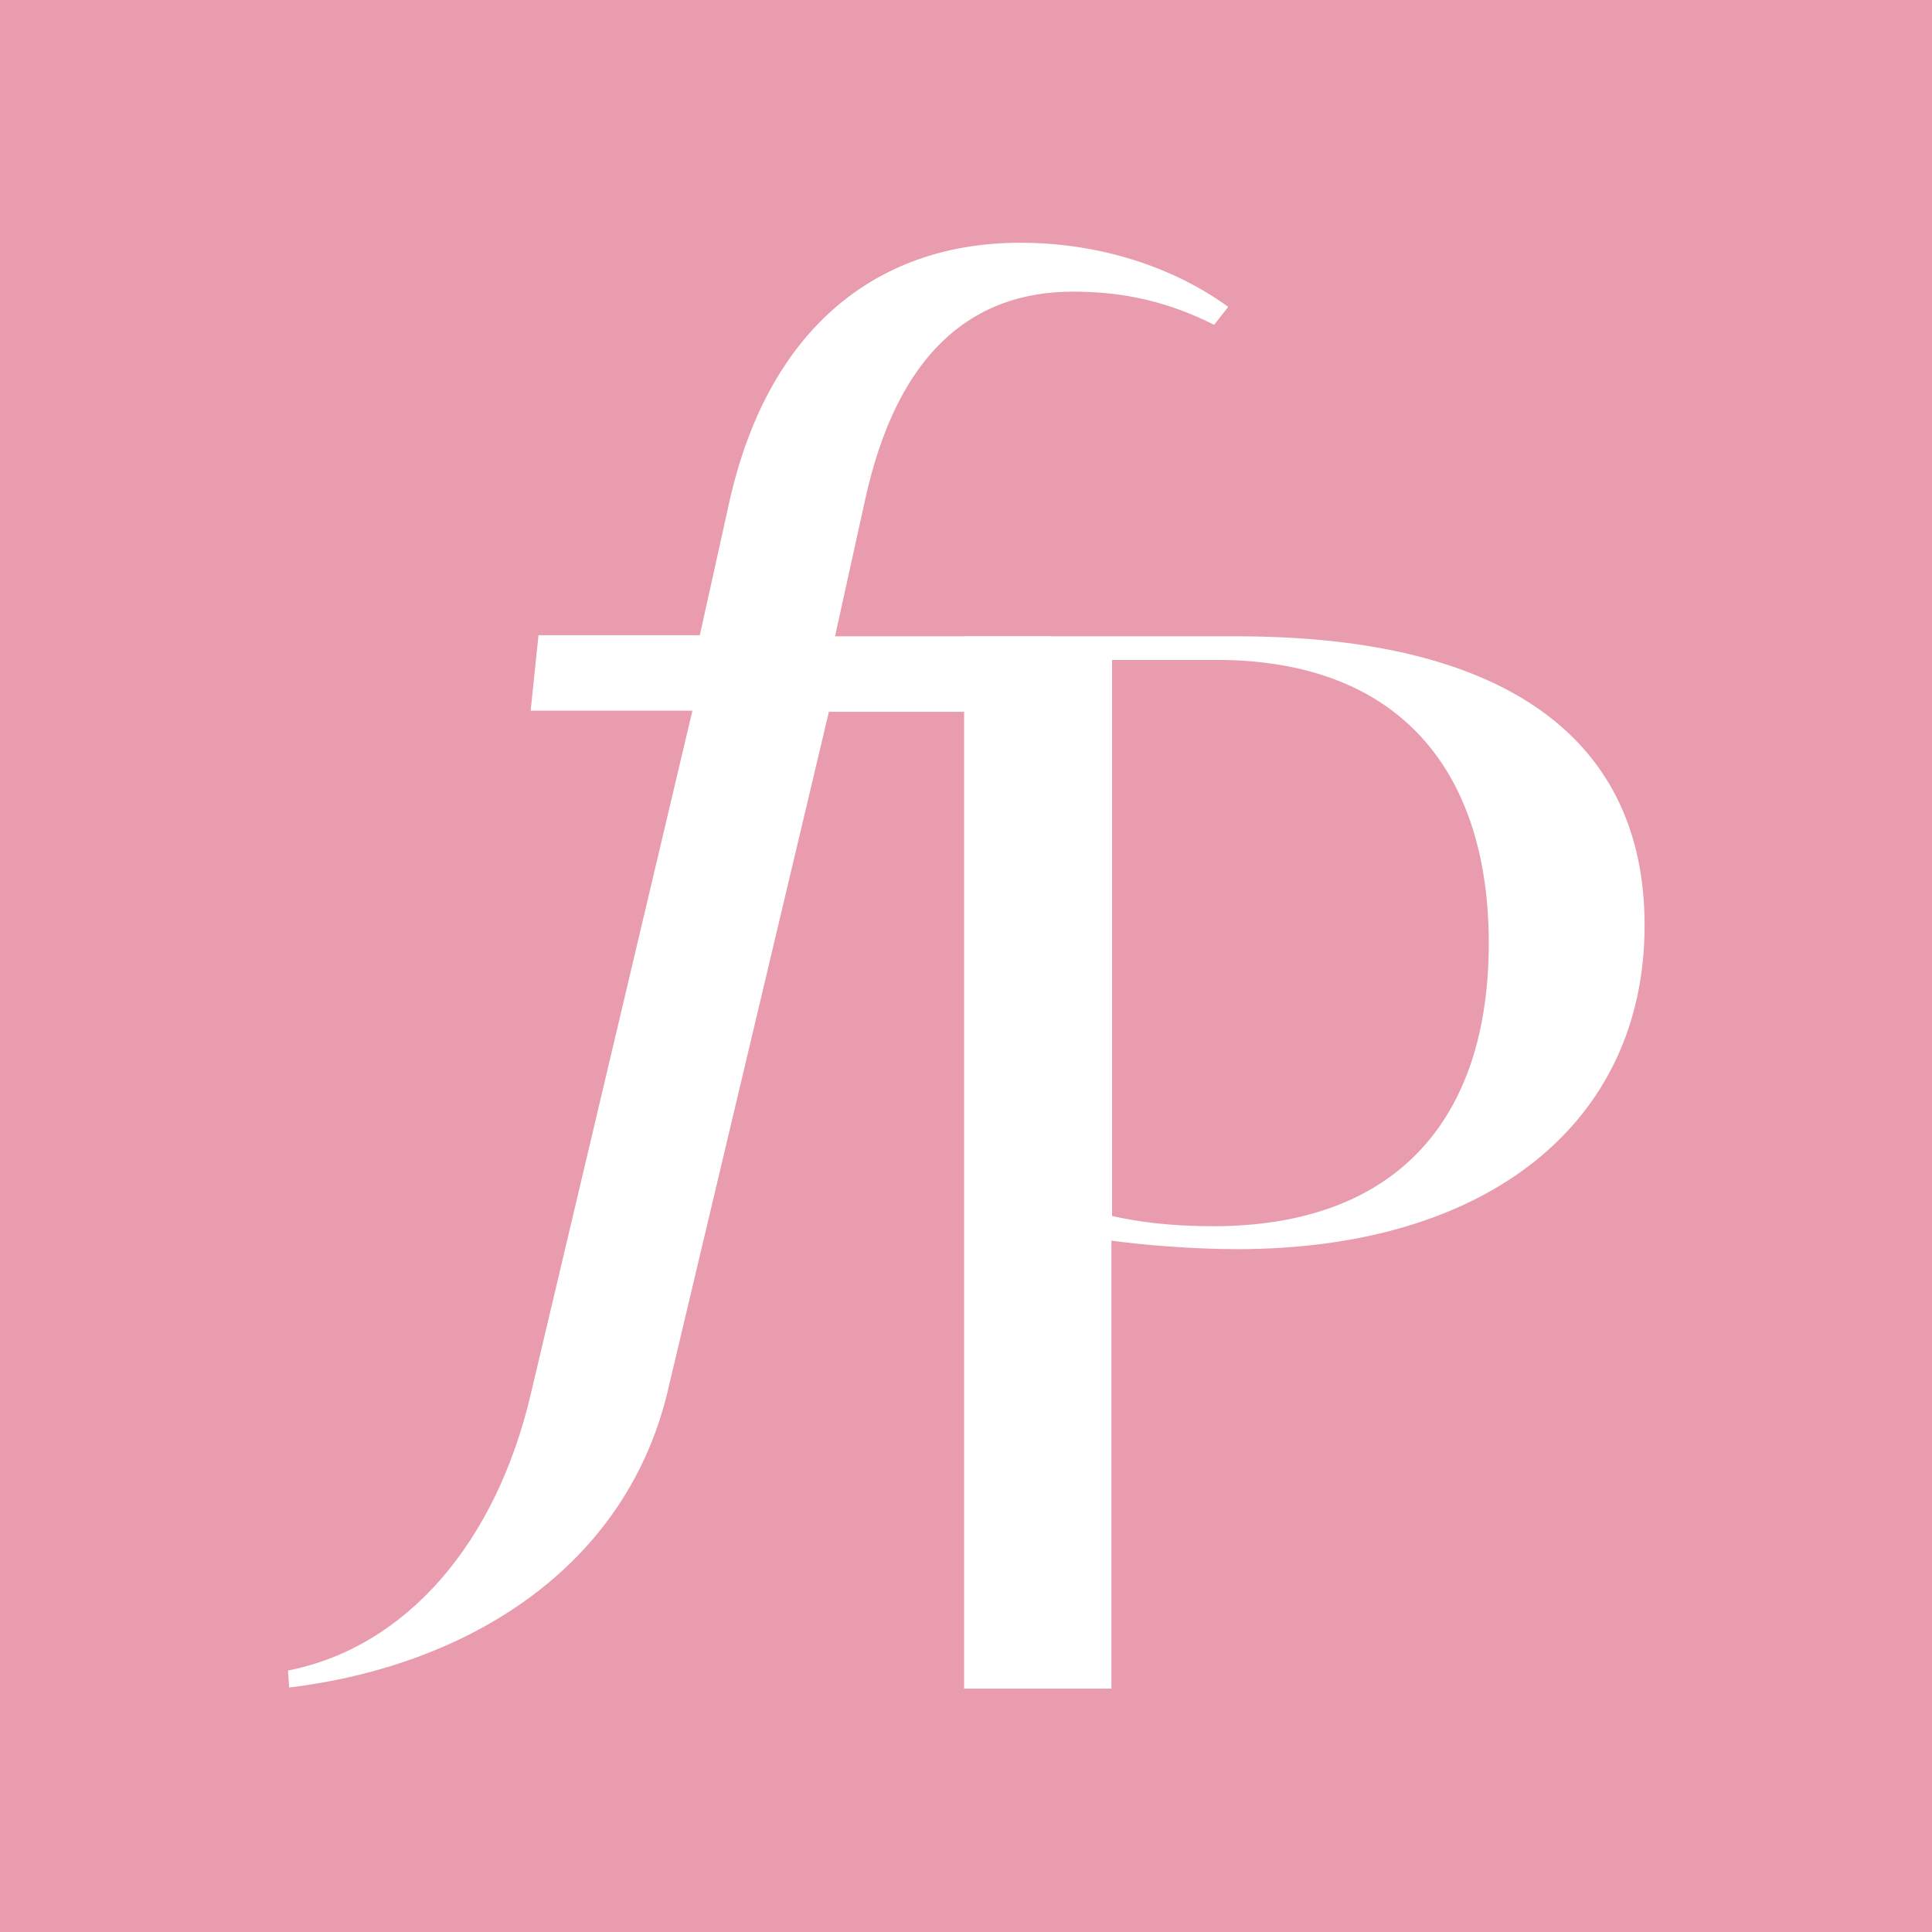 <?xml version="1.0" encoding="UTF-8"?>
<svg xmlns="http://www.w3.org/2000/svg" xmlns:xlink="http://www.w3.org/1999/xlink" width="48px" height="48px" viewBox="0 0 48 48" version="1.1">
<g id="surface1">
<rect x="0" y="0" width="48" height="48" style="fill:rgb(90.98%,61.176%,68.235%);fill-opacity:1;stroke:none;"/>
<path style=" stroke:none;fill-rule:nonzero;fill:rgb(100%,100%,100%);fill-opacity:1;" d="M 30.496 7.648 L 30.164 8.07 C 28.801 7.379 27.613 7.246 26.656 7.246 C 24.074 7.246 22.273 8.863 21.496 12.406 L 20.746 15.809 L 26.129 15.809 L 25.605 17.684 L 20.594 17.684 L 16.621 34.426 C 15.613 38.941 11.625 41.387 7.184 41.926 L 7.156 41.504 C 10.094 40.922 12.316 38.34 13.184 34.648 L 17.203 17.656 L 13.184 17.656 L 13.379 15.781 L 17.387 15.781 L 18.105 12.539 C 19.035 8.266 21.691 6.031 25.352 6.031 C 27.148 6.031 29.012 6.539 30.512 7.621 Z M 30.496 7.648 "/>
<path style=" stroke:none;fill-rule:nonzero;fill:rgb(100%,100%,100%);fill-opacity:1;" d="M 40.859 22.996 C 40.859 27.871 36.988 31.035 30.734 31.035 C 29.625 31.035 28.395 30.93 27.613 30.824 L 27.613 41.953 L 23.953 41.953 L 23.953 15.809 L 30.734 15.809 C 37.441 15.809 40.859 18.391 40.859 22.98 Z M 36.988 23.43 C 36.988 19.305 34.906 16.395 30.211 16.395 L 27.629 16.395 L 27.629 30.211 C 28.273 30.359 29.102 30.465 30.137 30.465 C 34.695 30.465 36.988 27.809 36.988 23.43 Z M 36.988 23.43 "/>
</g>
</svg>
